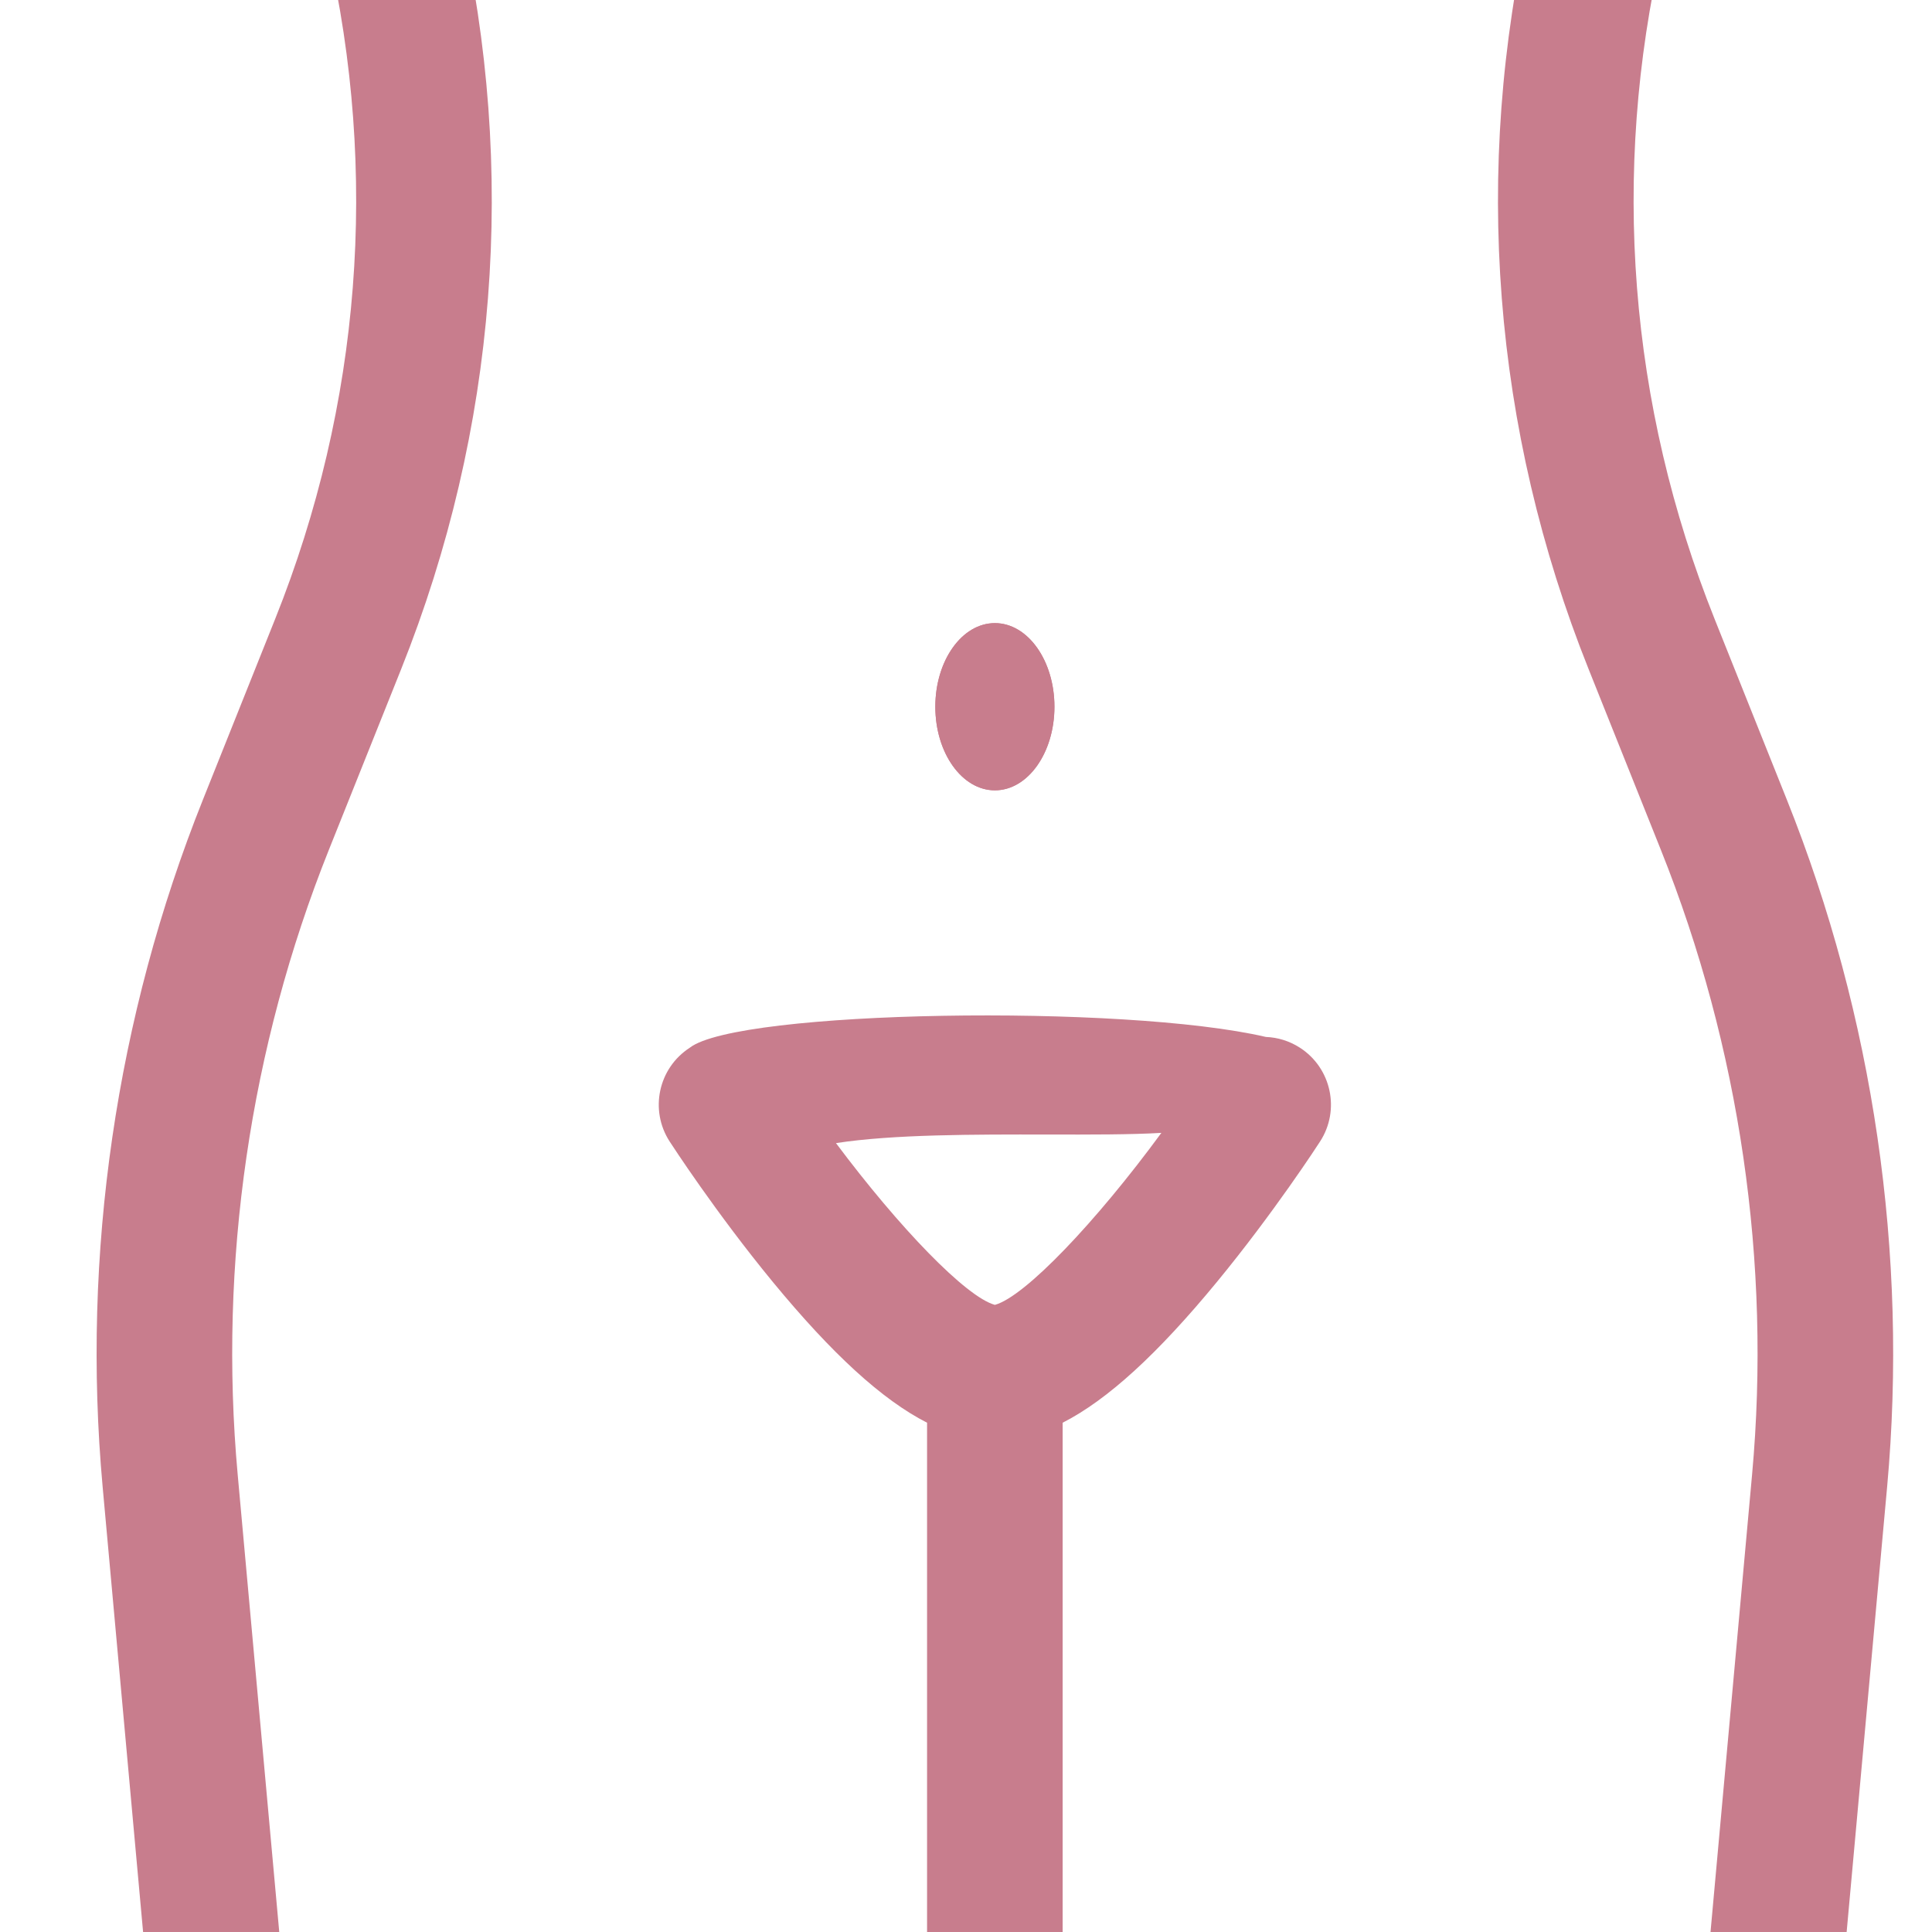 <?xml version="1.0" encoding="UTF-8"?> <svg xmlns="http://www.w3.org/2000/svg" width="40" height="40" viewBox="0 0 40 40" fill="none"><g clip-path="url(#clip0_1042_131)"><path d="M20.598 16.363C21.279 16.363 21.831 15.588 21.831 14.632C21.831 13.676 21.279 12.901 20.598 12.901C19.917 12.901 19.365 13.676 19.365 14.632C19.365 15.588 19.917 16.363 20.598 16.363Z" fill="#C87D8D"></path><path fill-rule="evenodd" clip-rule="evenodd" d="M36.994 16.555L35.498 12.813C33.725 8.381 33.35 3.58 34.414 -1.073L34.86 -3.027C35.082 -3.996 34.854 -4.998 34.233 -5.776C33.613 -6.554 32.687 -7 31.693 -7H9.503C8.509 -7 7.583 -6.554 6.962 -5.776C6.342 -4.998 6.114 -3.996 6.336 -3.027L6.782 -1.073C7.846 3.579 7.471 8.381 5.698 12.812L4.202 16.555C2.405 21.046 1.687 25.966 2.125 30.783L3.33 44.045C3.483 45.73 4.874 47 6.566 47H34.629C36.321 47 37.712 45.73 37.865 44.045L39.071 30.783C39.509 25.966 38.791 21.046 36.994 16.555ZM21.685 23.489C22.581 23.491 23.415 23.492 24.045 23.455C22.689 25.303 21.221 26.845 20.598 27.016C20 26.852 18.62 25.421 17.308 23.667C18.491 23.484 20.176 23.487 21.685 23.489ZM36.275 30.529L35.07 43.791C35.049 44.02 34.86 44.193 34.63 44.193H22.001V29.456C22.935 28.979 23.967 28.032 25.195 26.541C26.376 25.106 27.293 23.693 27.331 23.633C27.752 22.982 27.565 22.113 26.914 21.692C26.695 21.551 26.452 21.478 26.21 21.469C23.272 20.784 15.279 20.912 14.281 21.692C13.63 22.113 13.443 22.982 13.864 23.633C13.903 23.693 14.819 25.106 16 26.541C17.228 28.032 18.26 28.979 19.194 29.456V44.193H6.566C6.336 44.193 6.147 44.02 6.126 43.791L4.921 30.529C4.523 26.151 5.175 21.679 6.808 17.597L8.305 13.855C10.29 8.891 10.71 3.513 9.519 -1.699L9.072 -3.653C9.042 -3.784 9.073 -3.921 9.157 -4.026C9.242 -4.132 9.368 -4.193 9.503 -4.193H31.693C31.828 -4.193 31.954 -4.132 32.038 -4.027C32.122 -3.921 32.154 -3.784 32.123 -3.653L31.677 -1.699C30.486 3.513 30.905 8.892 32.891 13.855L34.387 17.597C36.021 21.679 36.673 26.151 36.275 30.529ZM21.831 14.632C21.831 15.588 21.279 16.363 20.598 16.363C19.917 16.363 19.365 15.588 19.365 14.632C19.365 13.676 19.917 12.901 20.598 12.901C21.279 12.901 21.831 13.676 21.831 14.632Z" fill="#C87D8D"></path></g><defs><clipPath id="clip0_1042_131"><rect width="40" height="40" fill="white"></rect></clipPath></defs></svg> 